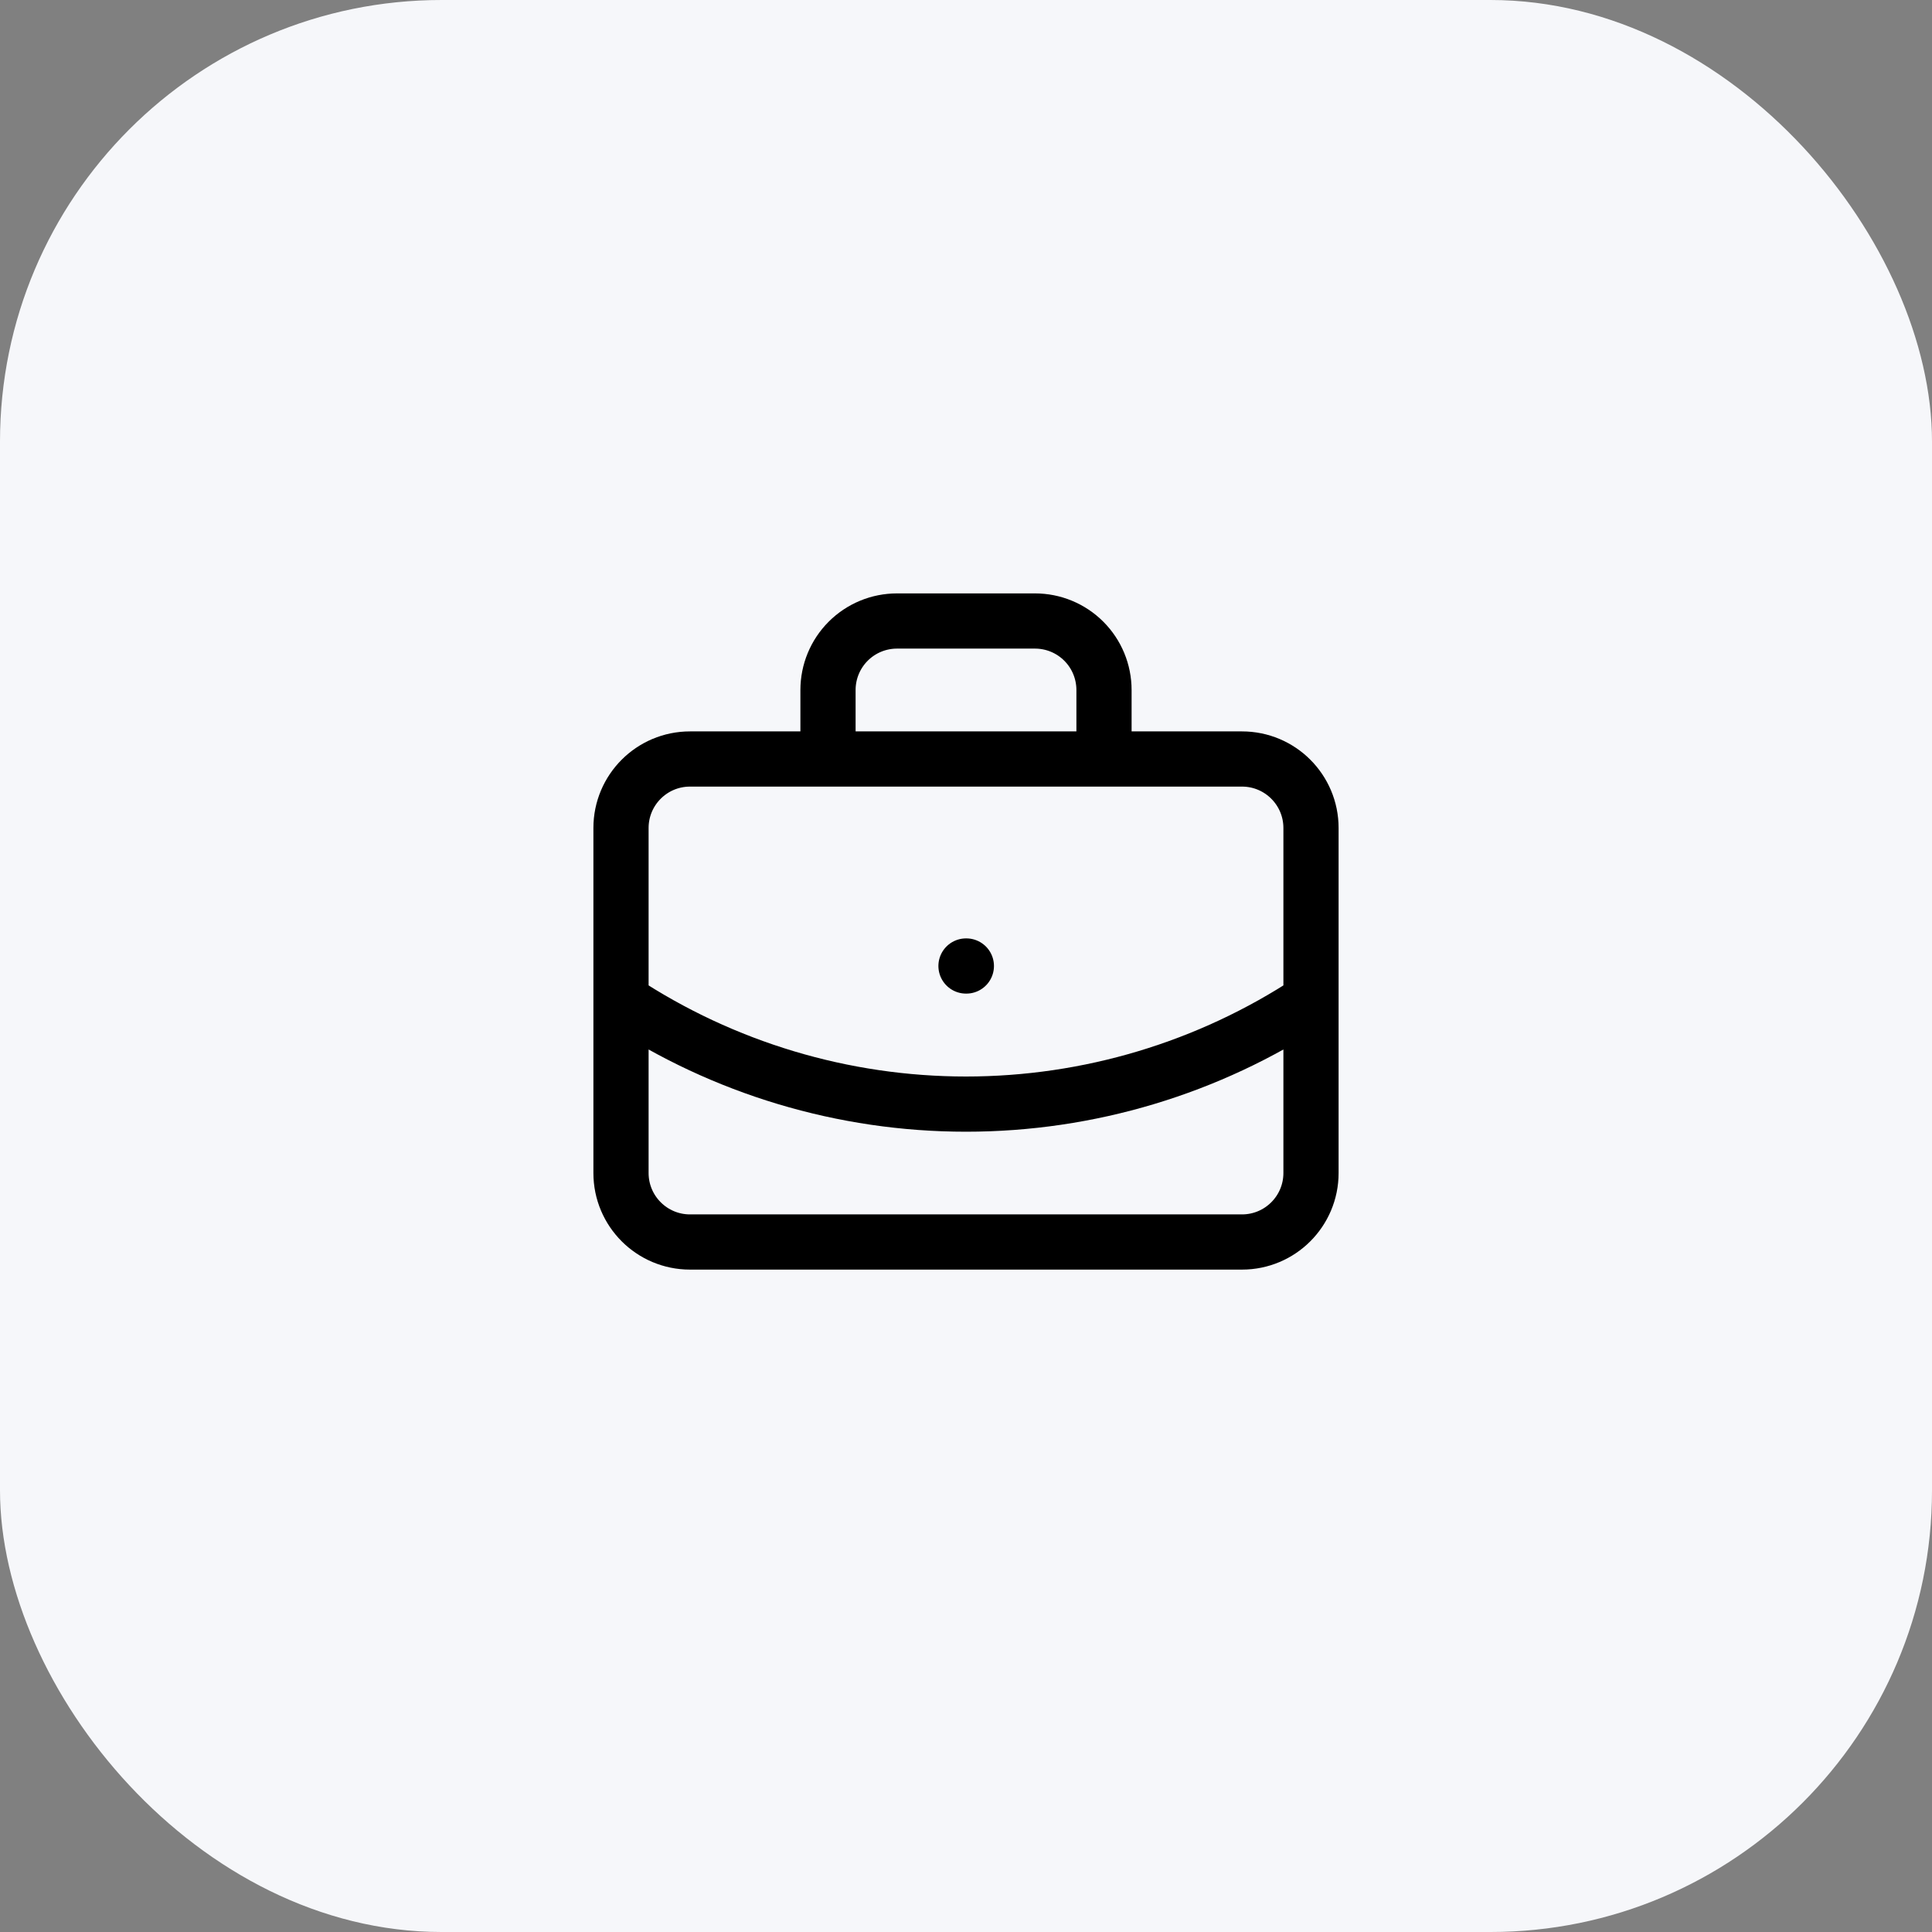 <?xml version="1.0" encoding="UTF-8"?> <svg xmlns="http://www.w3.org/2000/svg" width="70" height="70" viewBox="0 0 70 70" fill="none"><rect x="0" y="0" width="70" height="70" fill="#808080" stroke="none"/><rect width="70" height="70" rx="16" fill="#F6F7FA"></rect><path d="M35 35H35.013M40 27.5V25C40 24.337 39.737 23.701 39.268 23.232C38.799 22.763 38.163 22.5 37.5 22.5H32.5C31.837 22.5 31.201 22.763 30.732 23.232C30.263 23.701 30 24.337 30 25V27.5M47.5 36.25C43.791 38.699 39.444 40.004 35 40.004C30.556 40.004 26.209 38.699 22.5 36.25M25 27.5H45C46.381 27.5 47.5 28.619 47.5 30V42.5C47.5 43.881 46.381 45 45 45H25C23.619 45 22.5 43.881 22.5 42.5V30C22.5 28.619 23.619 27.5 25 27.5Z" stroke="black" stroke-width="2" stroke-linecap="round" stroke-linejoin="round"></path></svg> 